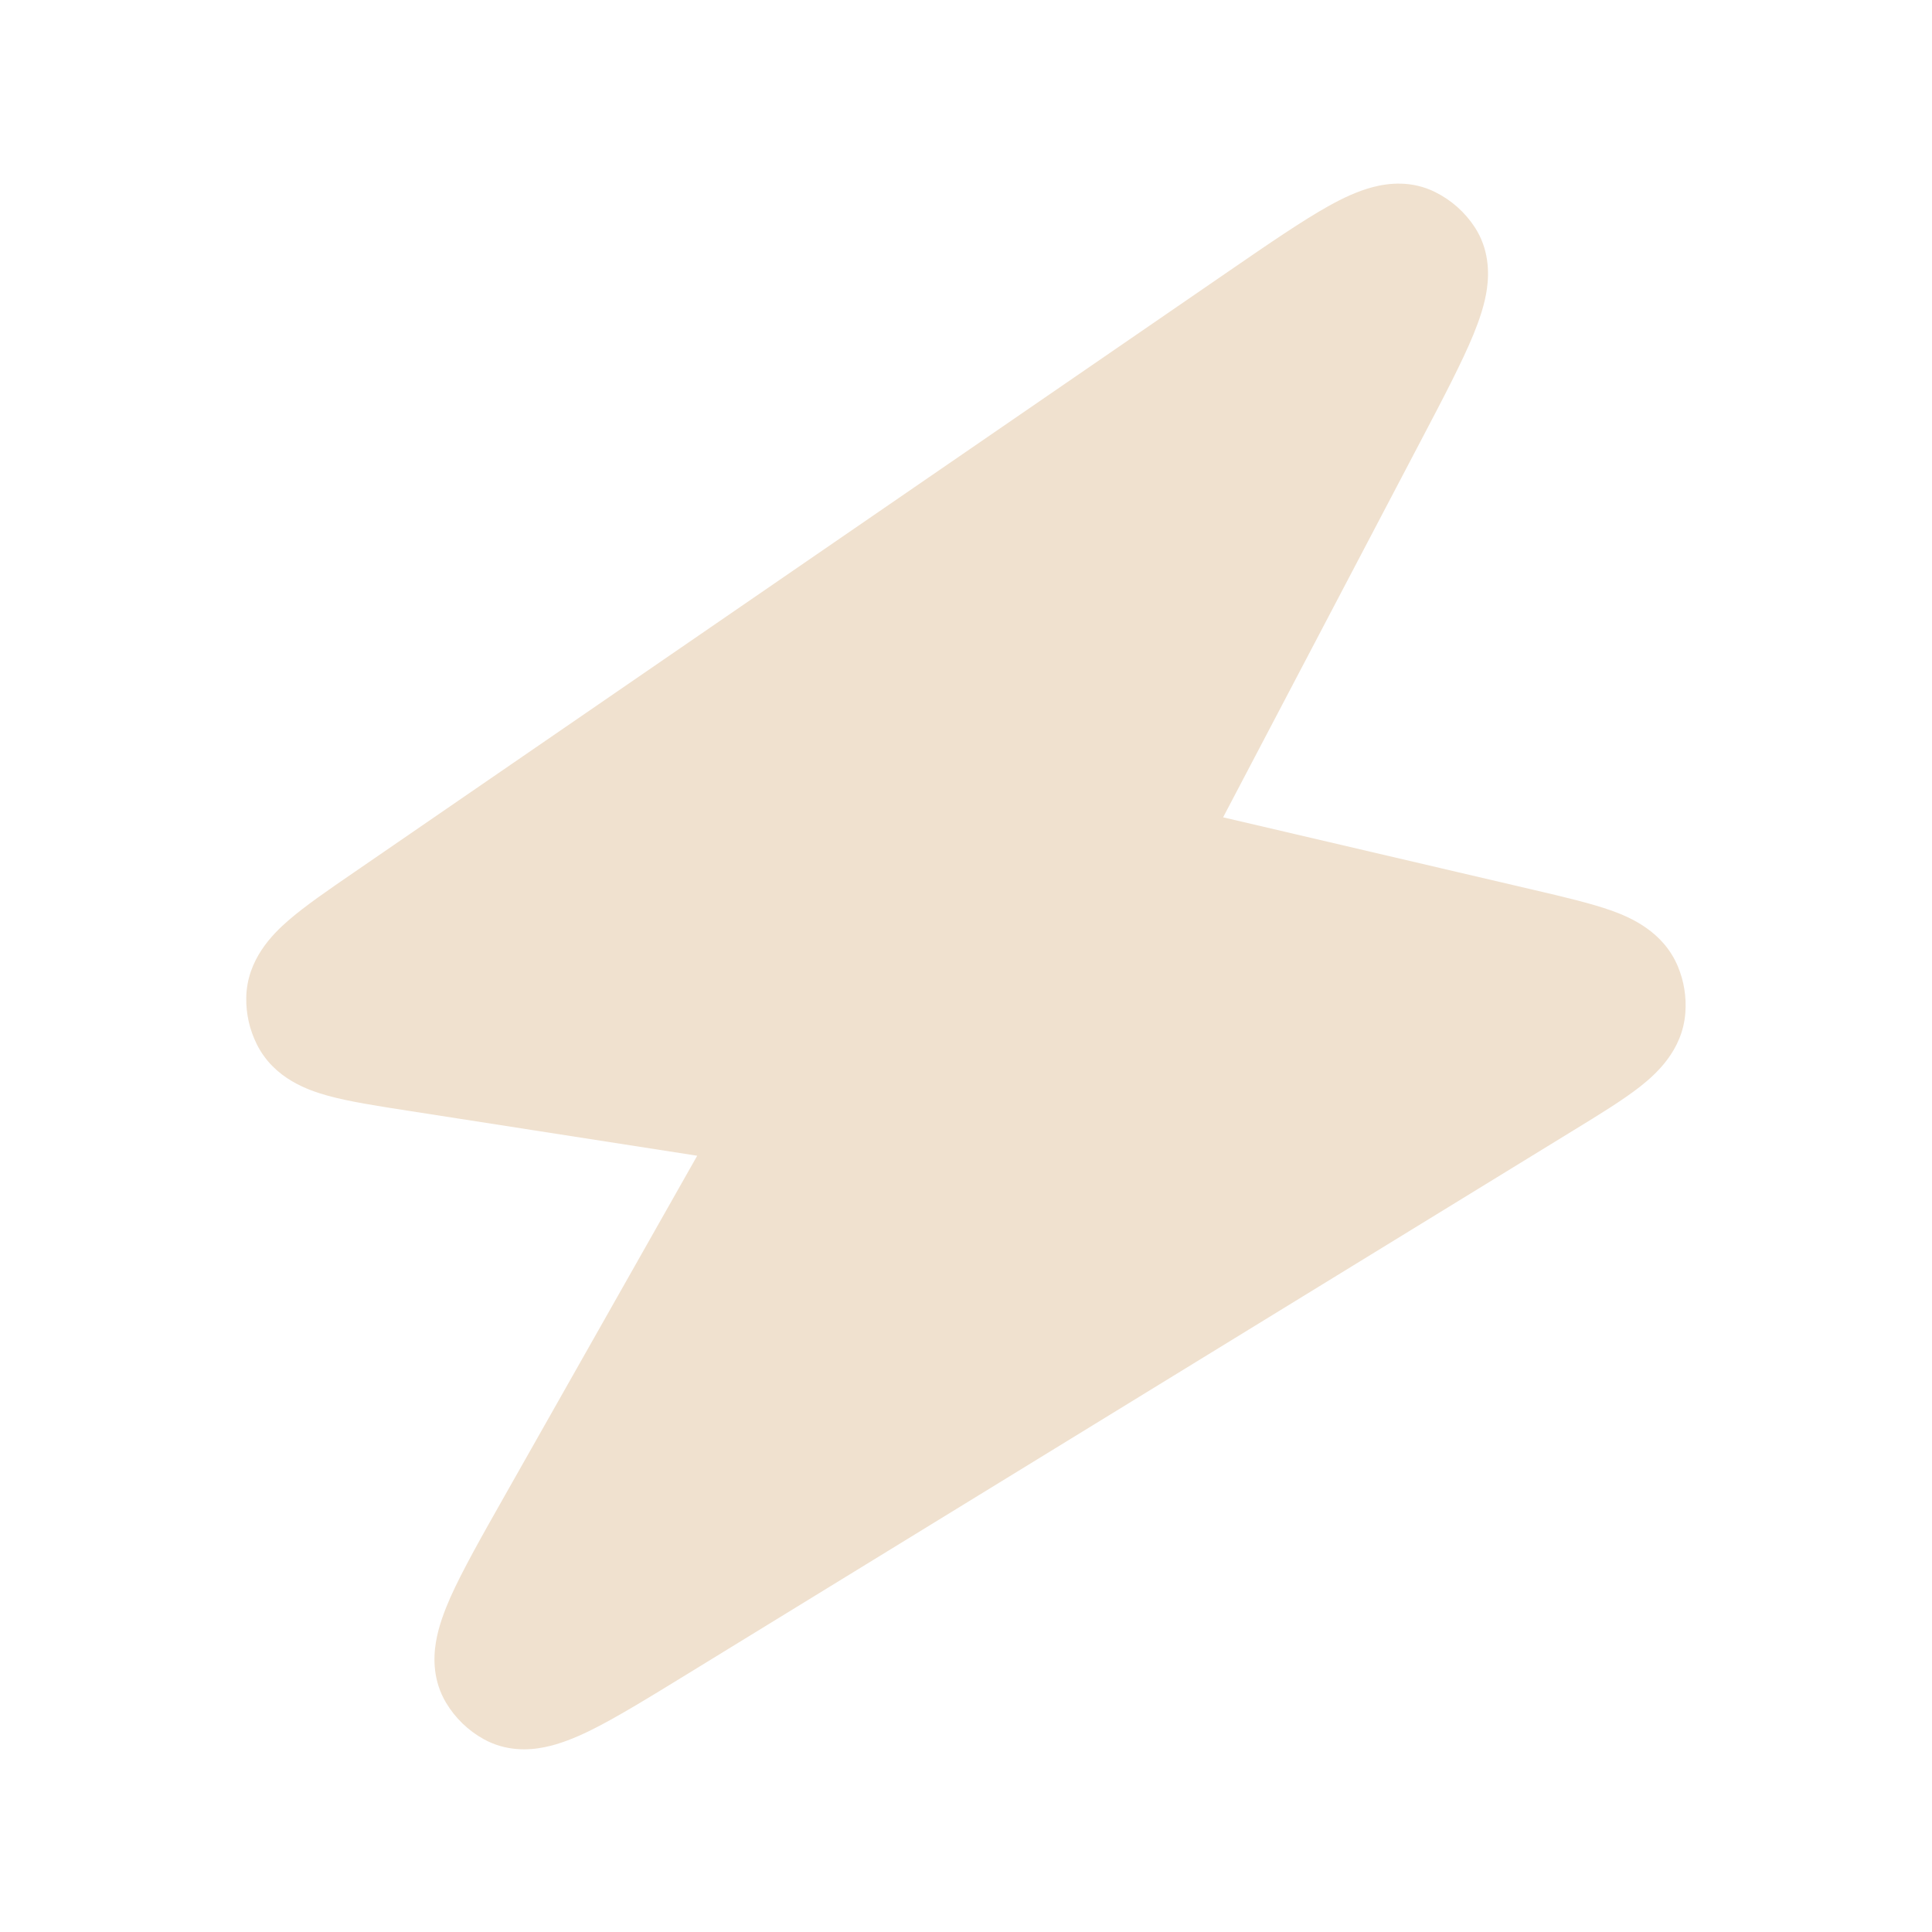 <?xml version="1.0" encoding="UTF-8"?> <svg xmlns="http://www.w3.org/2000/svg" width="24" height="24" viewBox="0 0 24 24" fill="none"><path d="M17.828 2.386C17.537 2.241 17.25 2.273 17.055 2.324C16.862 2.374 16.674 2.465 16.507 2.558C16.18 2.74 15.762 3.027 15.267 3.367L4.396 10.838C4.078 11.056 3.787 11.256 3.58 11.436C3.391 11.601 3.066 11.917 3.059 12.396C3.056 12.596 3.101 12.793 3.19 12.972C3.404 13.402 3.834 13.545 4.075 13.612C4.34 13.685 4.689 13.739 5.07 13.798L8.661 14.357L6.269 18.582C5.984 19.085 5.743 19.512 5.595 19.843C5.52 20.014 5.447 20.205 5.415 20.401C5.382 20.598 5.379 20.88 5.541 21.152C5.655 21.342 5.816 21.498 6.01 21.605C6.287 21.758 6.569 21.744 6.765 21.704C6.959 21.665 7.148 21.586 7.316 21.505C7.642 21.346 8.06 21.089 8.552 20.787L19.549 14.04C19.868 13.845 20.161 13.665 20.373 13.499C20.568 13.345 20.901 13.052 20.936 12.582C20.951 12.385 20.919 12.187 20.843 12.005C20.661 11.57 20.253 11.396 20.019 11.312C19.766 11.222 19.431 11.143 19.067 11.058L15.194 10.153L17.647 5.481C17.927 4.948 18.162 4.5 18.304 4.154C18.376 3.977 18.445 3.78 18.472 3.582C18.499 3.383 18.497 3.093 18.319 2.821C18.197 2.635 18.028 2.485 17.828 2.386Z" fill="#F0E1CF"></path></svg> 